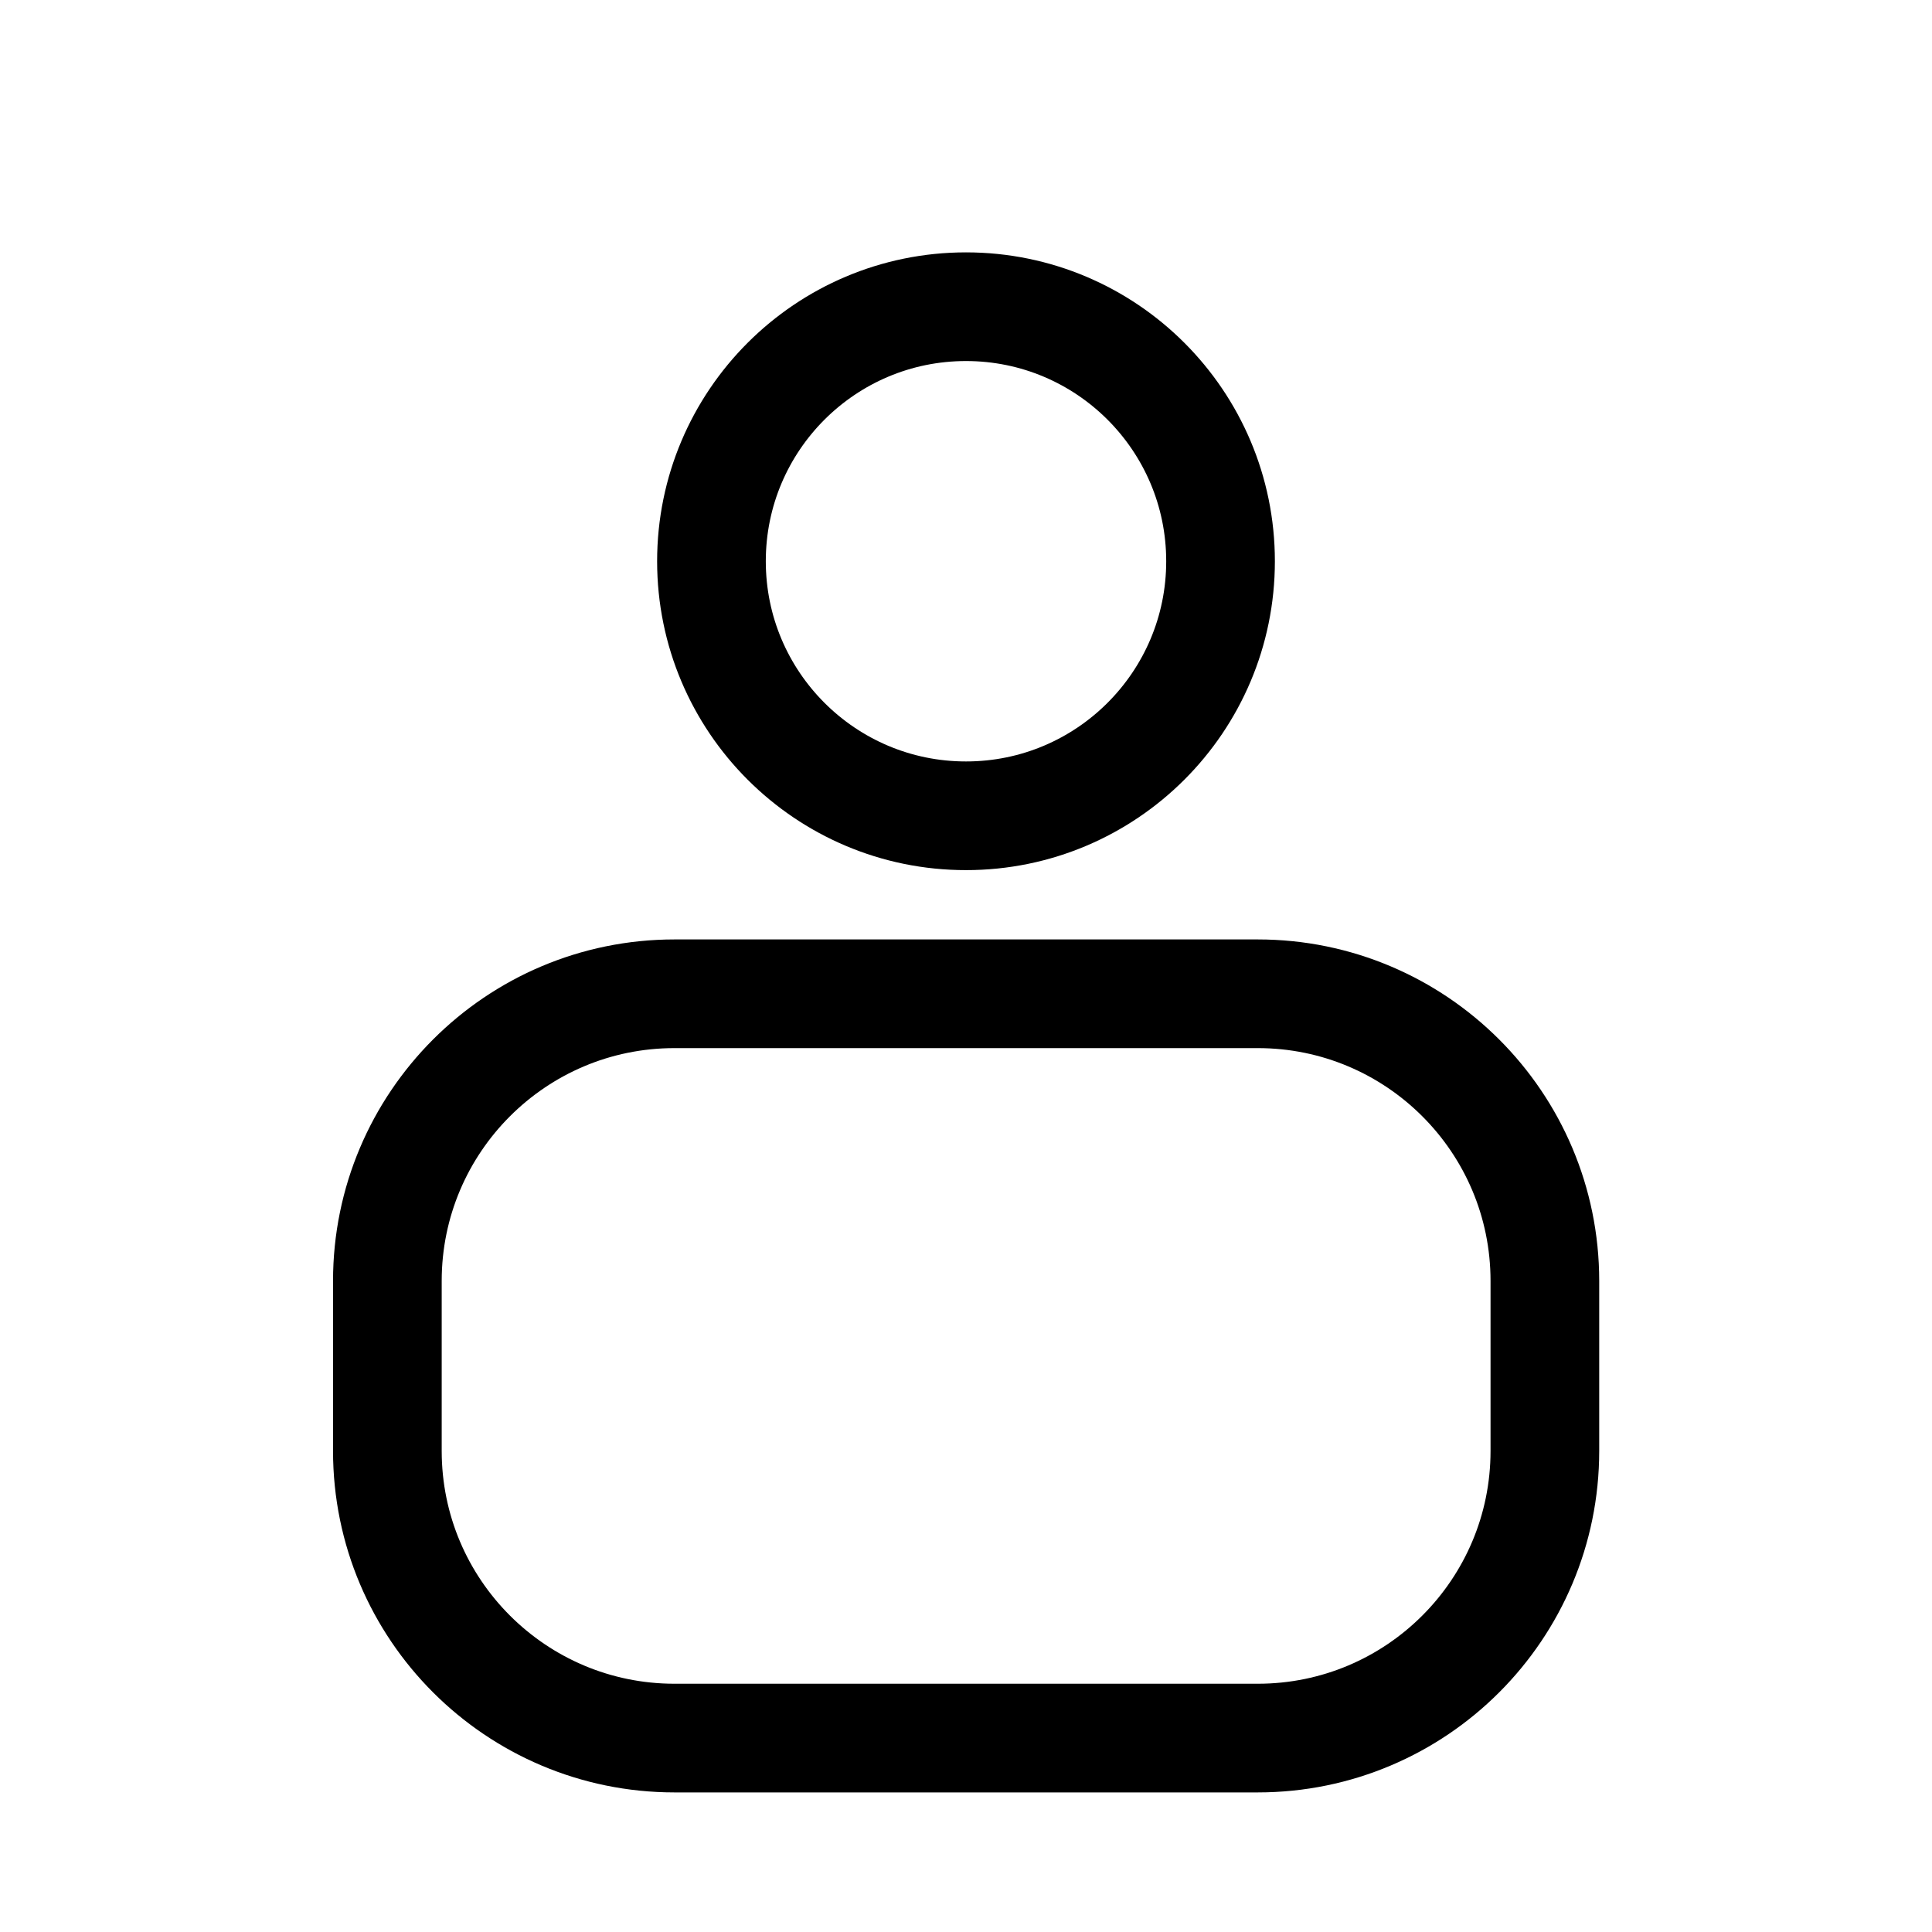 <?xml version="1.0" encoding="UTF-8"?>
<svg id="Layer_1" xmlns="http://www.w3.org/2000/svg" version="1.1" viewBox="0 0 800 800">
  <!-- Generator: Adobe Illustrator 29.6.1, SVG Export Plug-In . SVG Version: 2.1.1 Build 9)  -->
  <defs>
    <style>
      .st0 {
        stroke-linecap: round;
        stroke-linejoin: round;
      }

      .st0, .st1 {
        fill: none;
        stroke: #000;
        stroke-width: 45px;
      }

      .st1 {
        stroke-miterlimit: 10;
      }
    </style>
  </defs>
  <path class="st0" d="M505.4,232.4c0,58.2-47.2,105.4-105.4,105.4s-105.4-47.2-105.4-105.4,47.2-105.4,105.4-105.4,105.4,47.2,105.4,105.4Z"/>
  <path class="st1" d="M520.8,719.7h-241.5c-65.6,0-118.9-53.2-118.9-118.9v-70.4c0-65.6,53.2-118.9,118.9-118.9h241.5c65.6,0,118.9,53.2,118.9,118.9v70.4c0,65.6-53.2,118.9-118.9,118.9Z"/>
</svg>
